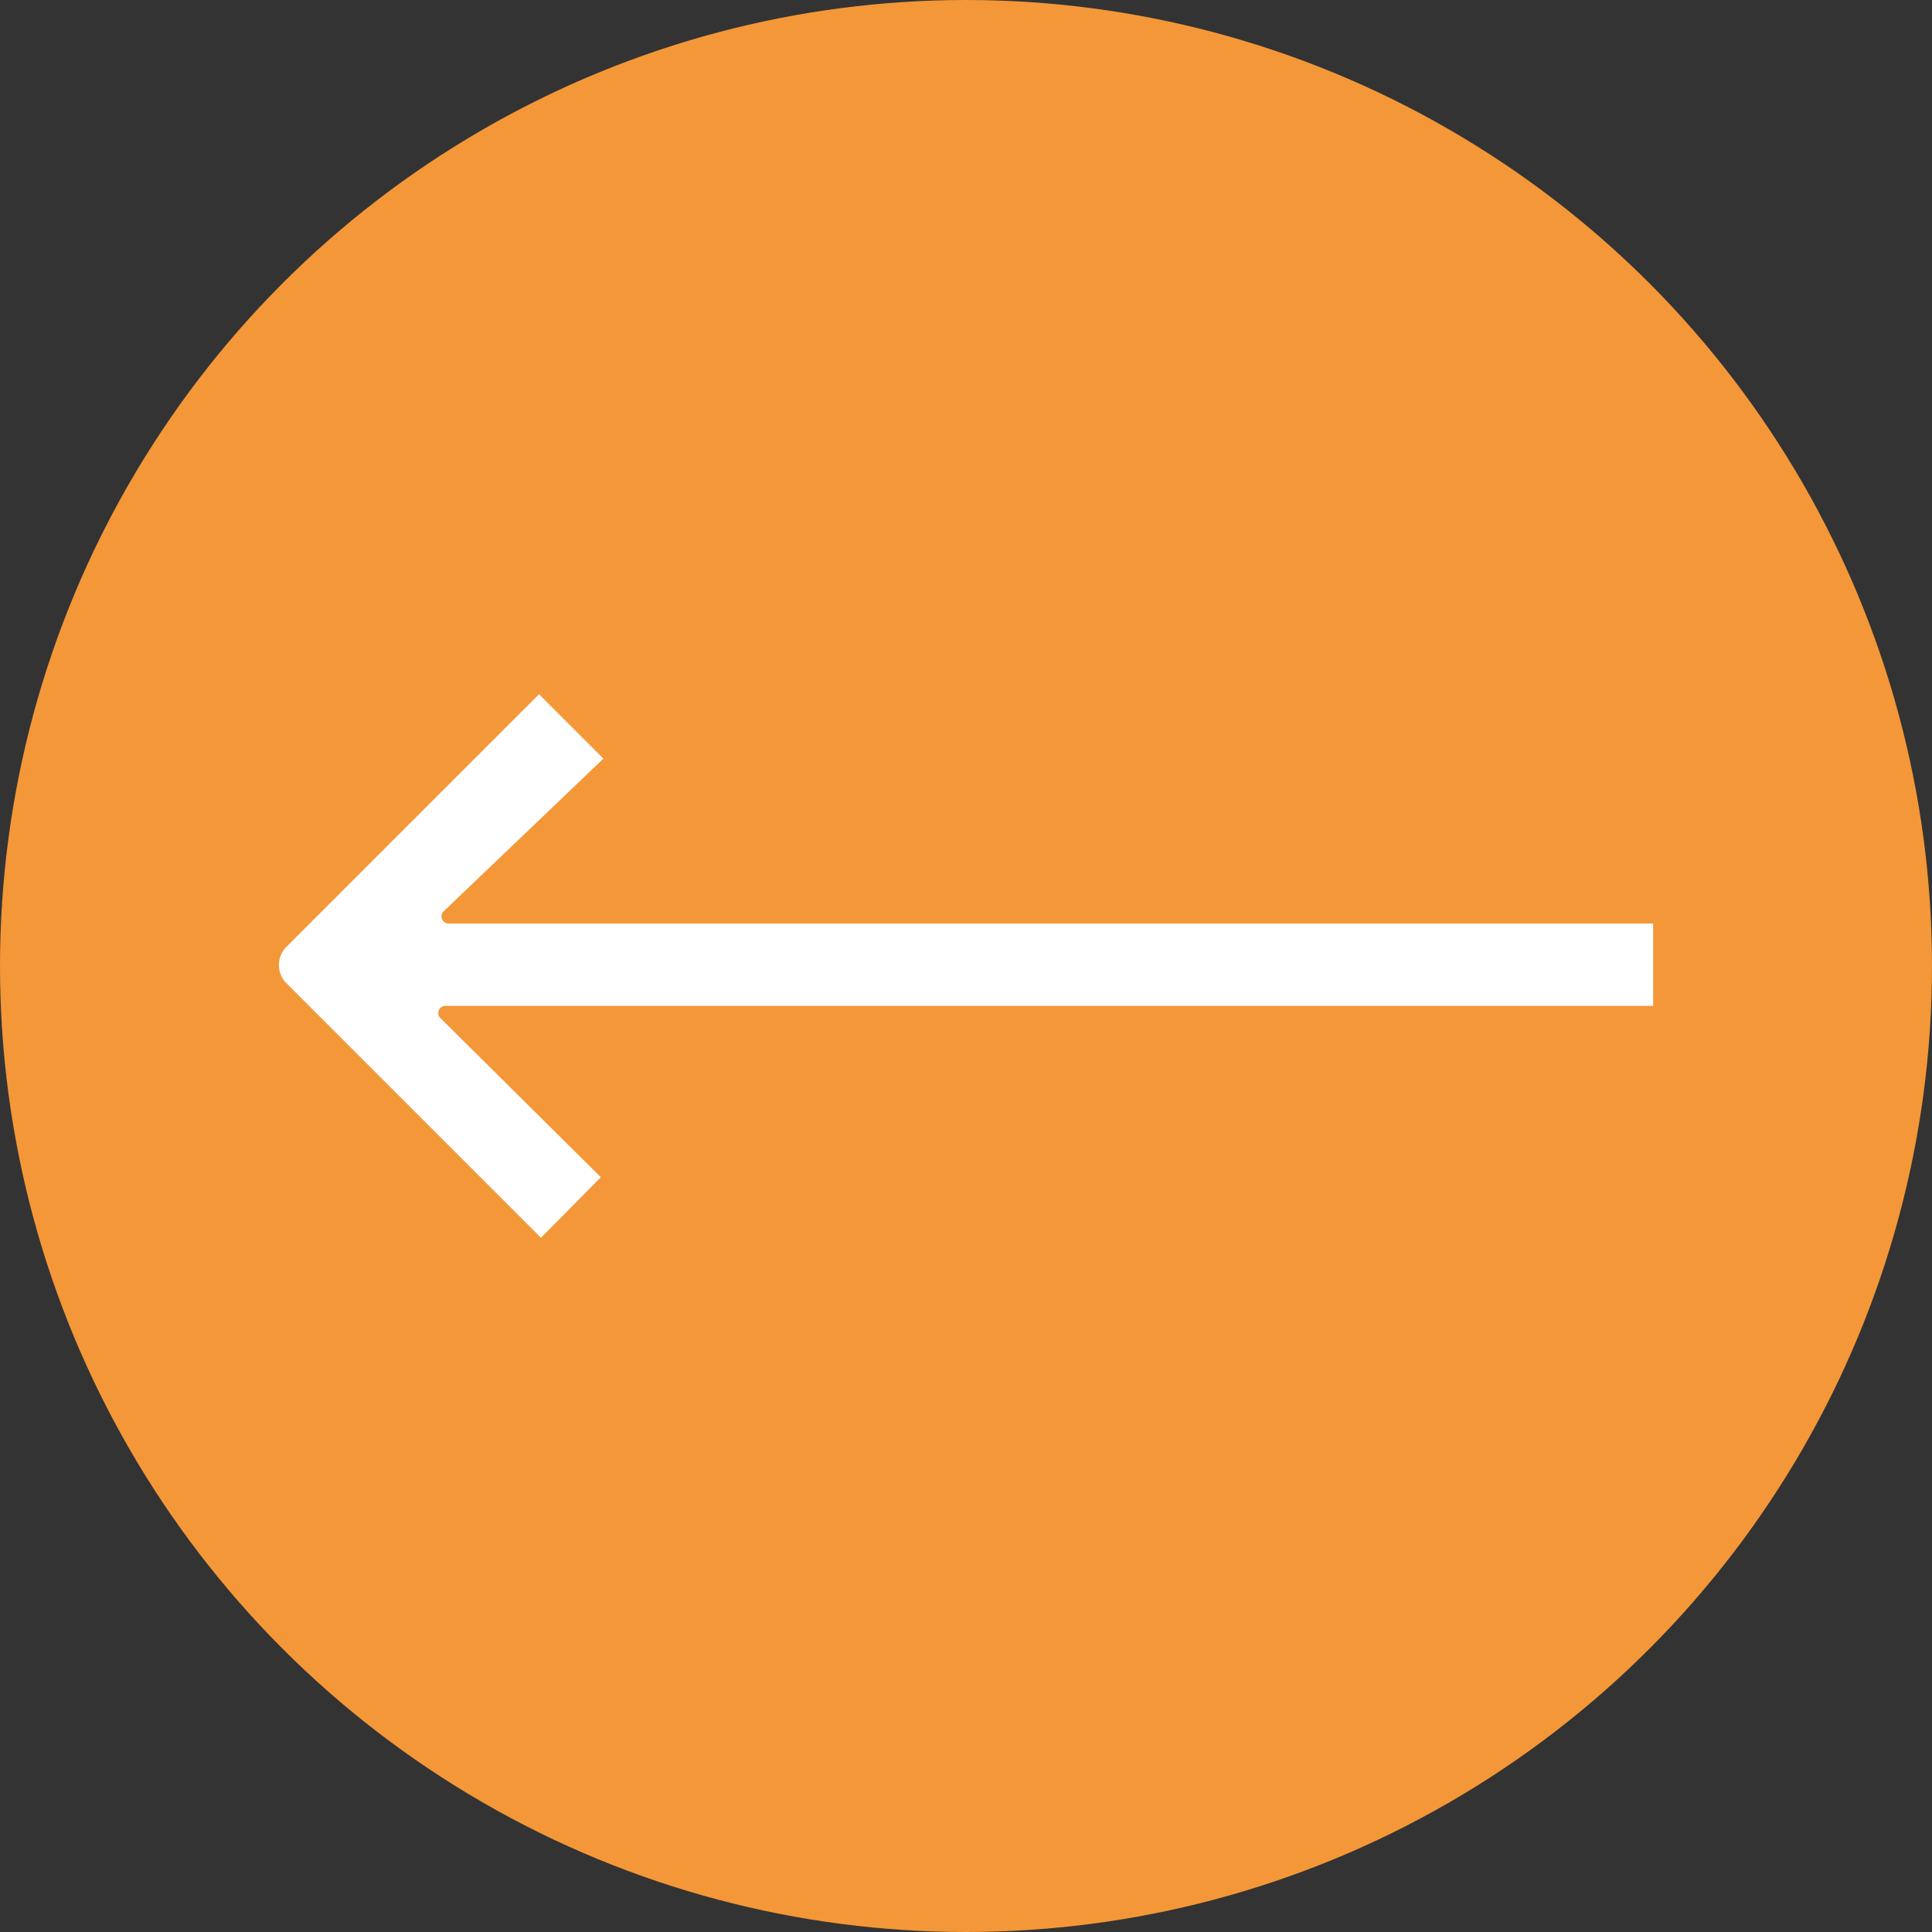 <svg xmlns="http://www.w3.org/2000/svg" viewBox="0 0 30 30"><rect x="0" y="0" width="30" height="30" fill="#333333" stroke="none"/><defs><style>.cls-1{fill:#f49738;}.cls-2{fill:#fff;}</style></defs><g id="Calque_2" data-name="Calque 2"><g id="Calque_1-2" data-name="Calque 1"><circle class="cls-1" cx="15" cy="15" r="15"/><path class="cls-2" d="M25.67,15.62H6.92a.11.11,0,0,0-.08.19l2.49,2.47-.93.94L4.45,15.27a.4.4,0,0,1,0-.57l3.92-3.92,1,1L6.89,14.15a.11.11,0,0,0,.08.19h18.7Z"/></g></g></svg>